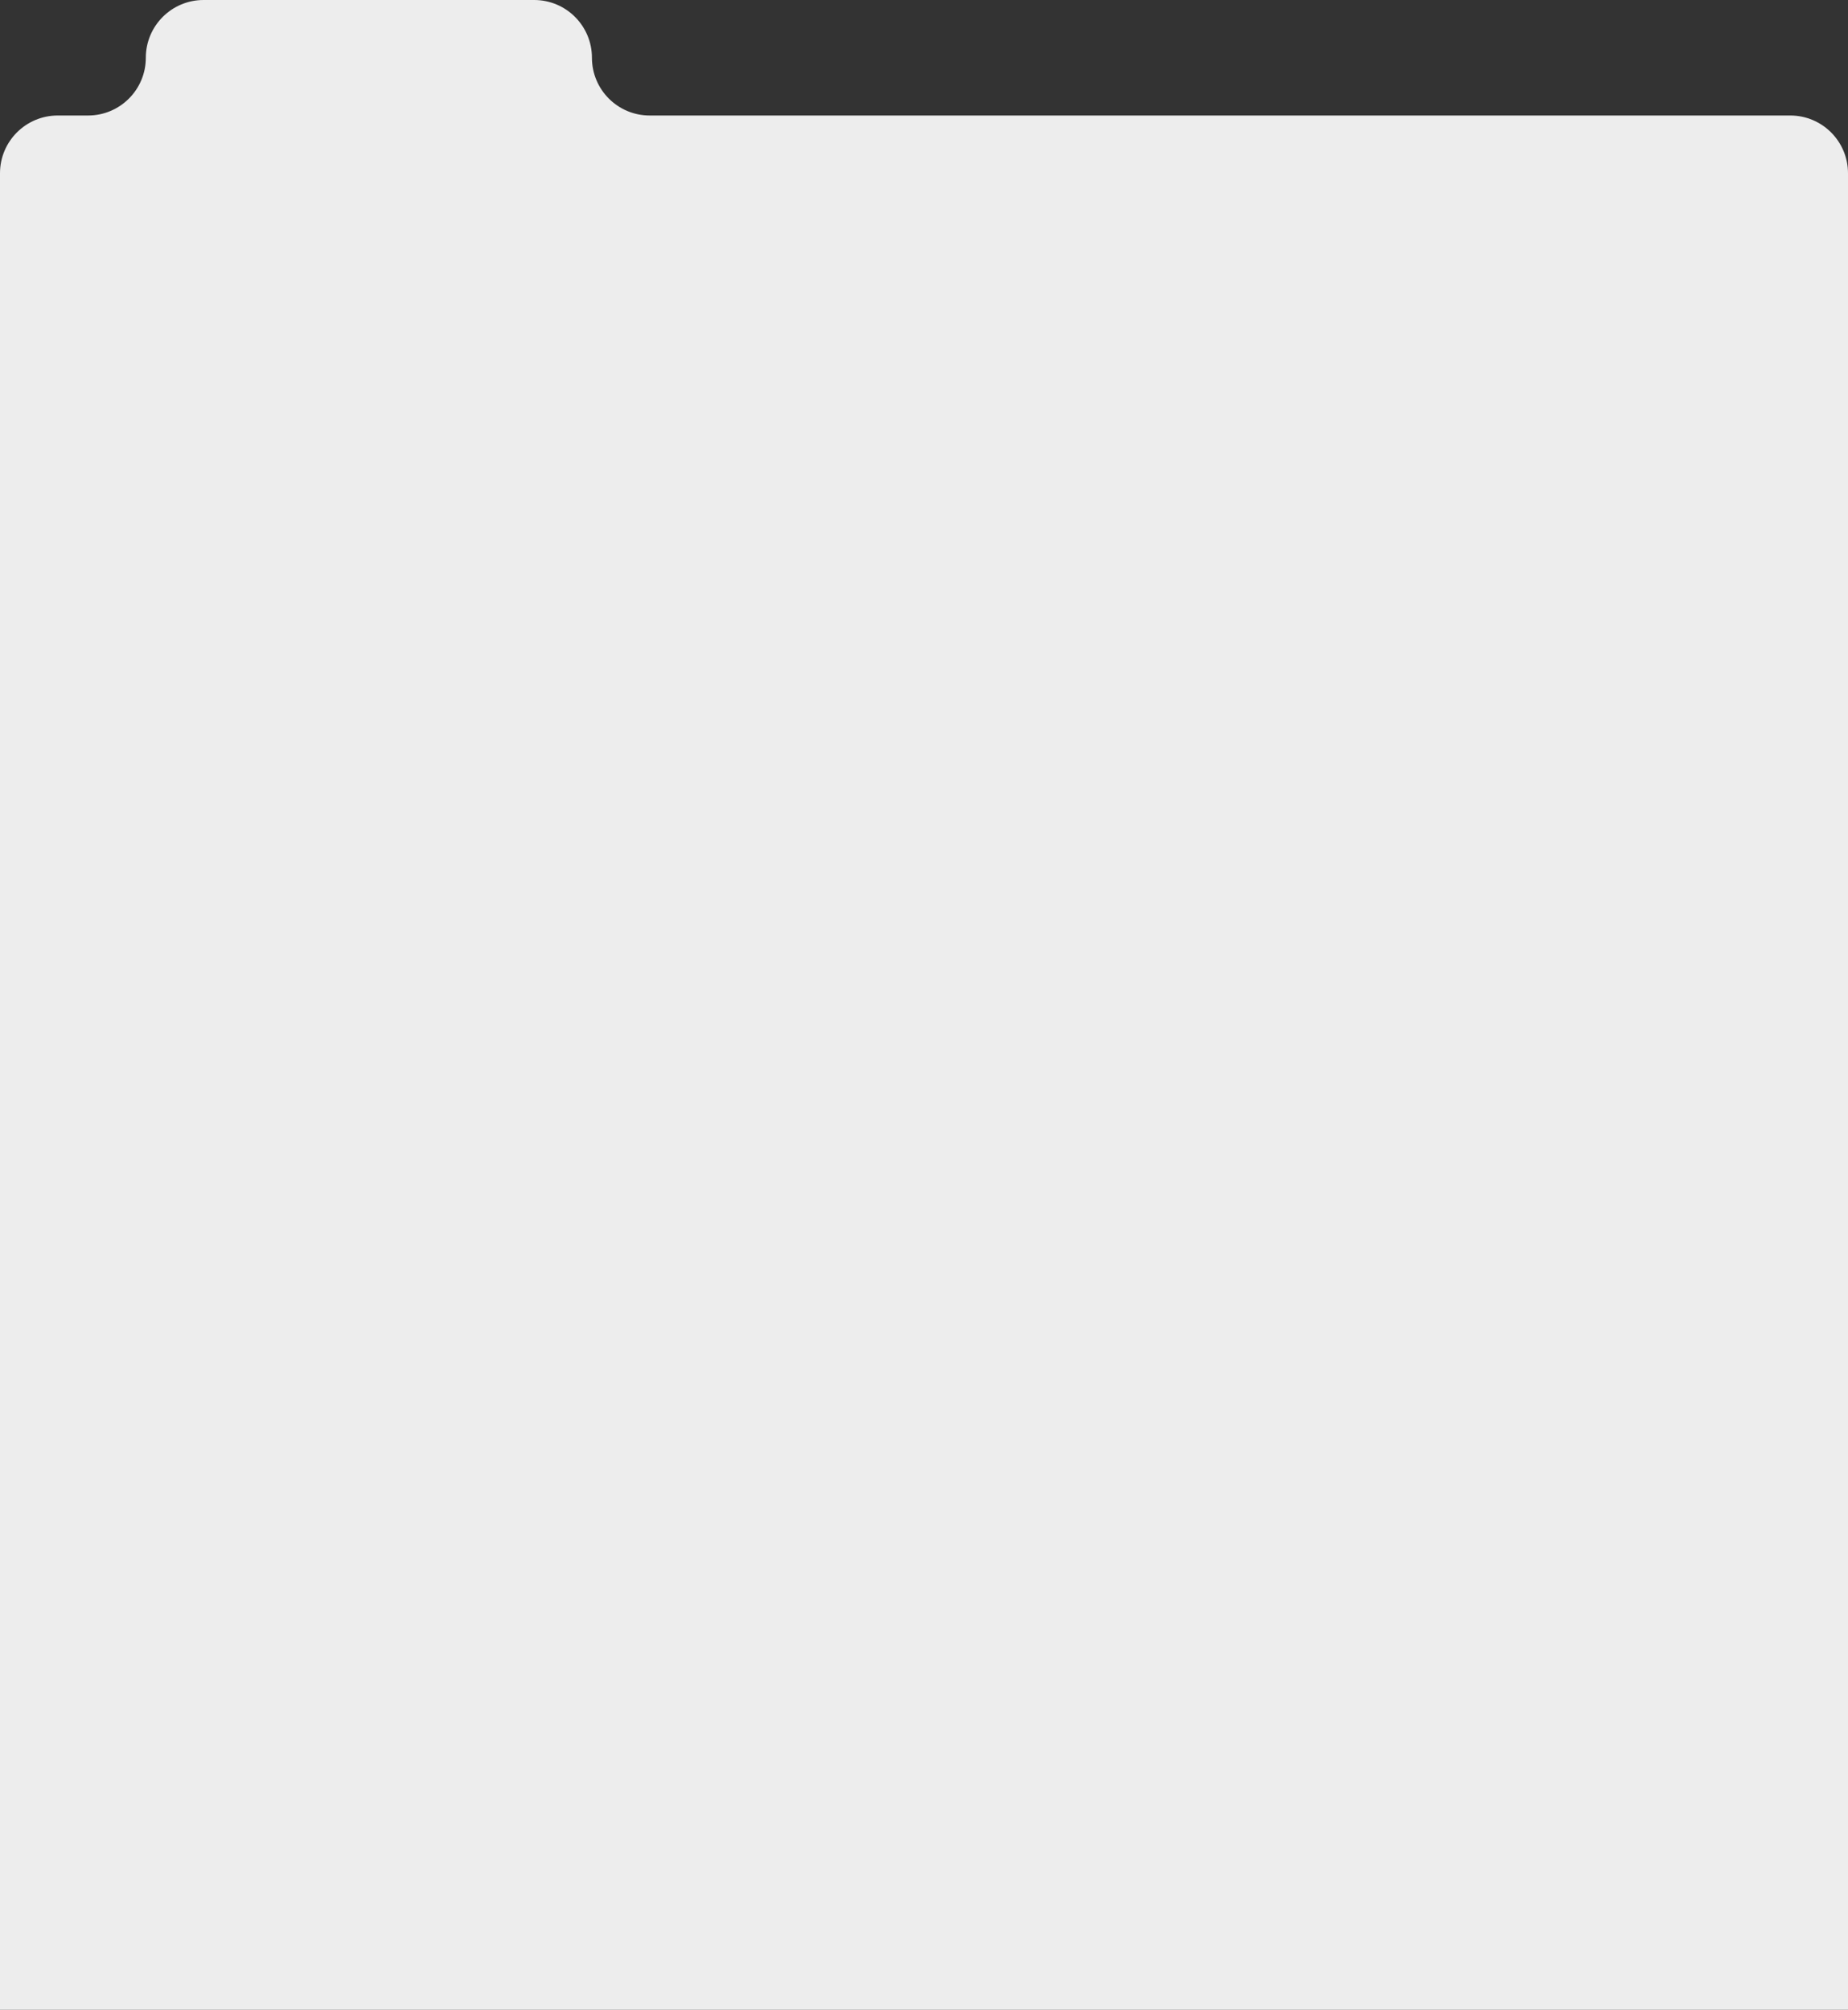 <?xml version="1.0" encoding="UTF-8"?> <svg xmlns="http://www.w3.org/2000/svg" width="640" height="696" viewBox="0 0 640 696" fill="none"><rect x="0" y="0" width="640" height="696" fill="#333333" stroke="none"/><path d="M30.5 40C41.546 40 50.5 31.046 50.5 20V20C50.5 8.954 59.454 0 70.5 0H185C196.046 0 205 8.954 205 20V20C205 31.046 213.954 40 225 40H620C631.046 40 640 48.954 640 60V696H0V60C0 48.954 8.954 40 20 40H30.5Z" fill="#EDEDED"></path></svg> 